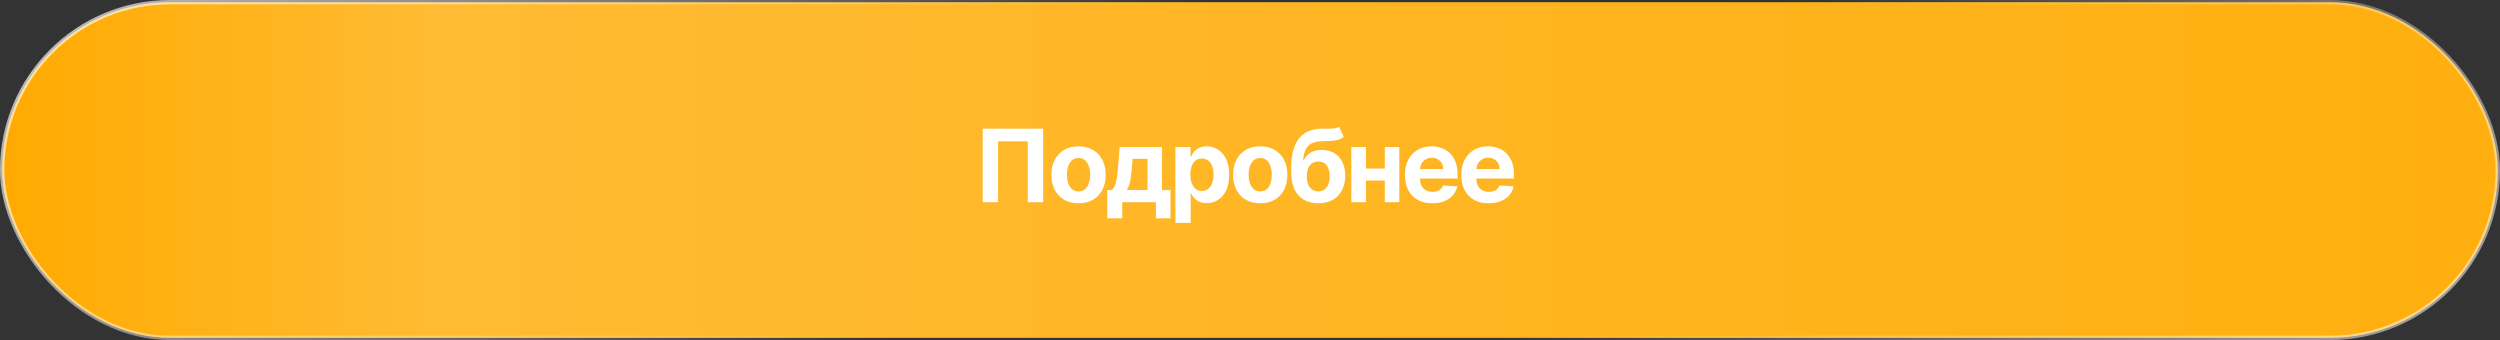 <?xml version="1.0" encoding="UTF-8"?> <svg xmlns="http://www.w3.org/2000/svg" width="272" height="37" viewBox="0 0 272 37" fill="none"><rect x="0" y="0" width="272" height="37" fill="#333333" stroke="none"/><rect x="0.237" y="0.237" width="271.525" height="36.525" rx="18.262" fill="url(#paint0_linear_2276_498)" stroke="url(#paint1_linear_2276_498)" stroke-width="0.475"></rect><path d="M113.496 14V22H111.824V15.375H108.59V22H106.918V14H113.496ZM117.346 22.117C116.739 22.117 116.215 21.988 115.772 21.73C115.332 21.47 114.992 21.108 114.752 20.645C114.513 20.178 114.393 19.638 114.393 19.023C114.393 18.404 114.513 17.862 114.752 17.398C114.992 16.932 115.332 16.57 115.772 16.312C116.215 16.052 116.739 15.922 117.346 15.922C117.953 15.922 118.476 16.052 118.916 16.312C119.359 16.57 119.7 16.932 119.94 17.398C120.179 17.862 120.299 18.404 120.299 19.023C120.299 19.638 120.179 20.178 119.94 20.645C119.7 21.108 119.359 21.47 118.916 21.73C118.476 21.988 117.953 22.117 117.346 22.117ZM117.354 20.828C117.63 20.828 117.86 20.75 118.045 20.594C118.23 20.435 118.37 20.219 118.463 19.945C118.56 19.672 118.608 19.361 118.608 19.012C118.608 18.663 118.56 18.352 118.463 18.078C118.37 17.805 118.23 17.588 118.045 17.43C117.86 17.271 117.63 17.191 117.354 17.191C117.075 17.191 116.841 17.271 116.651 17.43C116.463 17.588 116.321 17.805 116.225 18.078C116.131 18.352 116.084 18.663 116.084 19.012C116.084 19.361 116.131 19.672 116.225 19.945C116.321 20.219 116.463 20.435 116.651 20.594C116.841 20.75 117.075 20.828 117.354 20.828ZM120.473 23.758V20.68H120.933C121.066 20.596 121.173 20.463 121.254 20.281C121.337 20.099 121.405 19.884 121.457 19.637C121.512 19.389 121.553 19.122 121.582 18.836C121.613 18.547 121.641 18.255 121.664 17.961L121.82 16H126.422V20.68H127.351V23.758H125.766V22H122.098V23.758H120.473ZM122.59 20.68H124.851V17.281H123.234L123.172 17.961C123.127 18.602 123.064 19.146 122.98 19.594C122.897 20.039 122.767 20.401 122.59 20.68ZM127.881 24.25V16H129.522V17.008H129.596C129.669 16.846 129.774 16.682 129.912 16.516C130.053 16.346 130.235 16.206 130.459 16.094C130.686 15.979 130.967 15.922 131.303 15.922C131.741 15.922 132.144 16.037 132.514 16.266C132.884 16.492 133.179 16.835 133.401 17.293C133.622 17.749 133.733 18.32 133.733 19.008C133.733 19.677 133.625 20.242 133.409 20.703C133.195 21.162 132.903 21.509 132.534 21.746C132.166 21.98 131.755 22.098 131.299 22.098C130.976 22.098 130.701 22.044 130.475 21.938C130.251 21.831 130.067 21.697 129.924 21.535C129.781 21.371 129.672 21.206 129.596 21.039H129.545V24.25H127.881ZM129.51 19C129.51 19.357 129.56 19.668 129.659 19.934C129.757 20.199 129.901 20.406 130.088 20.555C130.276 20.701 130.504 20.773 130.772 20.773C131.043 20.773 131.272 20.699 131.459 20.551C131.647 20.4 131.789 20.191 131.885 19.926C131.984 19.658 132.034 19.349 132.034 19C132.034 18.654 131.985 18.349 131.889 18.086C131.793 17.823 131.651 17.617 131.463 17.469C131.276 17.32 131.045 17.246 130.772 17.246C130.501 17.246 130.272 17.318 130.084 17.461C129.899 17.604 129.757 17.807 129.659 18.07C129.56 18.333 129.51 18.643 129.51 19ZM137.113 22.117C136.506 22.117 135.982 21.988 135.539 21.73C135.099 21.47 134.759 21.108 134.519 20.645C134.28 20.178 134.16 19.638 134.16 19.023C134.16 18.404 134.28 17.862 134.519 17.398C134.759 16.932 135.099 16.57 135.539 16.312C135.982 16.052 136.506 15.922 137.113 15.922C137.72 15.922 138.243 16.052 138.683 16.312C139.126 16.57 139.467 16.932 139.707 17.398C139.946 17.862 140.066 18.404 140.066 19.023C140.066 19.638 139.946 20.178 139.707 20.645C139.467 21.108 139.126 21.47 138.683 21.73C138.243 21.988 137.72 22.117 137.113 22.117ZM137.121 20.828C137.397 20.828 137.627 20.75 137.812 20.594C137.997 20.435 138.136 20.219 138.23 19.945C138.327 19.672 138.375 19.361 138.375 19.012C138.375 18.663 138.327 18.352 138.23 18.078C138.136 17.805 137.997 17.588 137.812 17.43C137.627 17.271 137.397 17.191 137.121 17.191C136.842 17.191 136.608 17.271 136.418 17.43C136.23 17.588 136.088 17.805 135.992 18.078C135.898 18.352 135.851 18.663 135.851 19.012C135.851 19.361 135.898 19.672 135.992 19.945C136.088 20.219 136.23 20.435 136.418 20.594C136.608 20.75 136.842 20.828 137.121 20.828ZM145.696 13.797L146.204 14.883C146.035 15.023 145.848 15.128 145.642 15.195C145.436 15.26 145.19 15.303 144.904 15.324C144.62 15.345 144.273 15.359 143.864 15.367C143.401 15.372 143.023 15.447 142.732 15.59C142.44 15.733 142.219 15.958 142.068 16.266C141.917 16.57 141.818 16.969 141.771 17.461H141.829C142.009 17.094 142.262 16.81 142.587 16.609C142.915 16.409 143.32 16.309 143.802 16.309C144.312 16.309 144.759 16.421 145.142 16.645C145.527 16.869 145.827 17.19 146.04 17.609C146.254 18.029 146.361 18.531 146.361 19.117C146.361 19.727 146.241 20.256 146.001 20.707C145.764 21.155 145.427 21.503 144.989 21.75C144.552 21.995 144.031 22.117 143.427 22.117C142.82 22.117 142.297 21.99 141.857 21.734C141.419 21.479 141.081 21.103 140.841 20.605C140.604 20.108 140.486 19.496 140.486 18.77V18.277C140.486 16.832 140.767 15.76 141.329 15.062C141.892 14.365 142.719 14.01 143.81 14C144.107 13.995 144.375 13.993 144.614 13.996C144.854 13.999 145.064 13.987 145.243 13.961C145.426 13.935 145.577 13.88 145.696 13.797ZM143.435 20.828C143.69 20.828 143.909 20.762 144.091 20.629C144.276 20.496 144.418 20.306 144.517 20.059C144.618 19.811 144.669 19.516 144.669 19.172C144.669 18.831 144.618 18.542 144.517 18.305C144.418 18.065 144.276 17.883 144.091 17.758C143.906 17.633 143.685 17.57 143.427 17.57C143.234 17.57 143.061 17.605 142.907 17.676C142.754 17.746 142.622 17.85 142.513 17.988C142.406 18.124 142.323 18.292 142.263 18.492C142.206 18.69 142.177 18.917 142.177 19.172C142.177 19.685 142.288 20.09 142.509 20.387C142.733 20.681 143.042 20.828 143.435 20.828ZM151.201 18.336V19.645H148.068V18.336H151.201ZM148.615 16V22H147.025V16H148.615ZM152.244 16V22H150.666V16H152.244ZM155.829 22.117C155.212 22.117 154.681 21.992 154.235 21.742C153.793 21.49 153.452 21.133 153.212 20.672C152.972 20.208 152.853 19.66 152.853 19.027C152.853 18.41 152.972 17.869 153.212 17.402C153.452 16.936 153.789 16.573 154.224 16.312C154.661 16.052 155.174 15.922 155.763 15.922C156.159 15.922 156.527 15.986 156.868 16.113C157.212 16.238 157.511 16.427 157.767 16.68C158.024 16.932 158.225 17.25 158.368 17.633C158.511 18.013 158.583 18.458 158.583 18.969V19.426H153.517V18.395H157.017C157.017 18.155 156.965 17.943 156.86 17.758C156.756 17.573 156.612 17.428 156.427 17.324C156.245 17.217 156.032 17.164 155.79 17.164C155.538 17.164 155.314 17.223 155.118 17.34C154.926 17.454 154.774 17.609 154.665 17.805C154.556 17.997 154.5 18.212 154.497 18.449V19.43C154.497 19.727 154.552 19.983 154.661 20.199C154.773 20.415 154.931 20.582 155.134 20.699C155.337 20.816 155.578 20.875 155.857 20.875C156.041 20.875 156.211 20.849 156.364 20.797C156.518 20.745 156.649 20.667 156.759 20.562C156.868 20.458 156.952 20.331 157.009 20.18L158.548 20.281C158.47 20.651 158.31 20.974 158.067 21.25C157.828 21.523 157.518 21.737 157.138 21.891C156.76 22.042 156.324 22.117 155.829 22.117ZM161.963 22.117C161.346 22.117 160.815 21.992 160.37 21.742C159.927 21.49 159.586 21.133 159.346 20.672C159.107 20.208 158.987 19.66 158.987 19.027C158.987 18.41 159.107 17.869 159.346 17.402C159.586 16.936 159.923 16.573 160.358 16.312C160.795 16.052 161.308 15.922 161.897 15.922C162.293 15.922 162.661 15.986 163.002 16.113C163.346 16.238 163.646 16.427 163.901 16.68C164.159 16.932 164.359 17.25 164.502 17.633C164.646 18.013 164.717 18.458 164.717 18.969V19.426H159.651V18.395H163.151C163.151 18.155 163.099 17.943 162.995 17.758C162.89 17.573 162.746 17.428 162.561 17.324C162.379 17.217 162.167 17.164 161.924 17.164C161.672 17.164 161.448 17.223 161.252 17.34C161.06 17.454 160.909 17.609 160.799 17.805C160.69 17.997 160.634 18.212 160.631 18.449V19.43C160.631 19.727 160.686 19.983 160.795 20.199C160.907 20.415 161.065 20.582 161.268 20.699C161.471 20.816 161.712 20.875 161.991 20.875C162.176 20.875 162.345 20.849 162.499 20.797C162.652 20.745 162.784 20.667 162.893 20.562C163.002 20.458 163.086 20.331 163.143 20.18L164.682 20.281C164.604 20.651 164.444 20.974 164.202 21.25C163.962 21.523 163.652 21.737 163.272 21.891C162.894 22.042 162.458 22.117 161.963 22.117Z" fill="white"></path><defs><linearGradient id="paint0_linear_2276_498" x1="0" y1="18.5" x2="272" y2="18.5" gradientUnits="userSpaceOnUse"><stop stop-color="#FFAA00"></stop><stop offset="0.174" stop-color="#FFBB33"></stop><stop offset="1" stop-color="#FFAF0F"></stop></linearGradient><linearGradient id="paint1_linear_2276_498" x1="-79.333" y1="-105.541" x2="248.759" y2="202.262" gradientUnits="userSpaceOnUse"><stop offset="0.199" stop-color="white"></stop><stop offset="0.502" stop-color="white" stop-opacity="0"></stop><stop offset="0.609" stop-color="white" stop-opacity="0"></stop><stop offset="0.914" stop-color="white"></stop></linearGradient></defs></svg> 